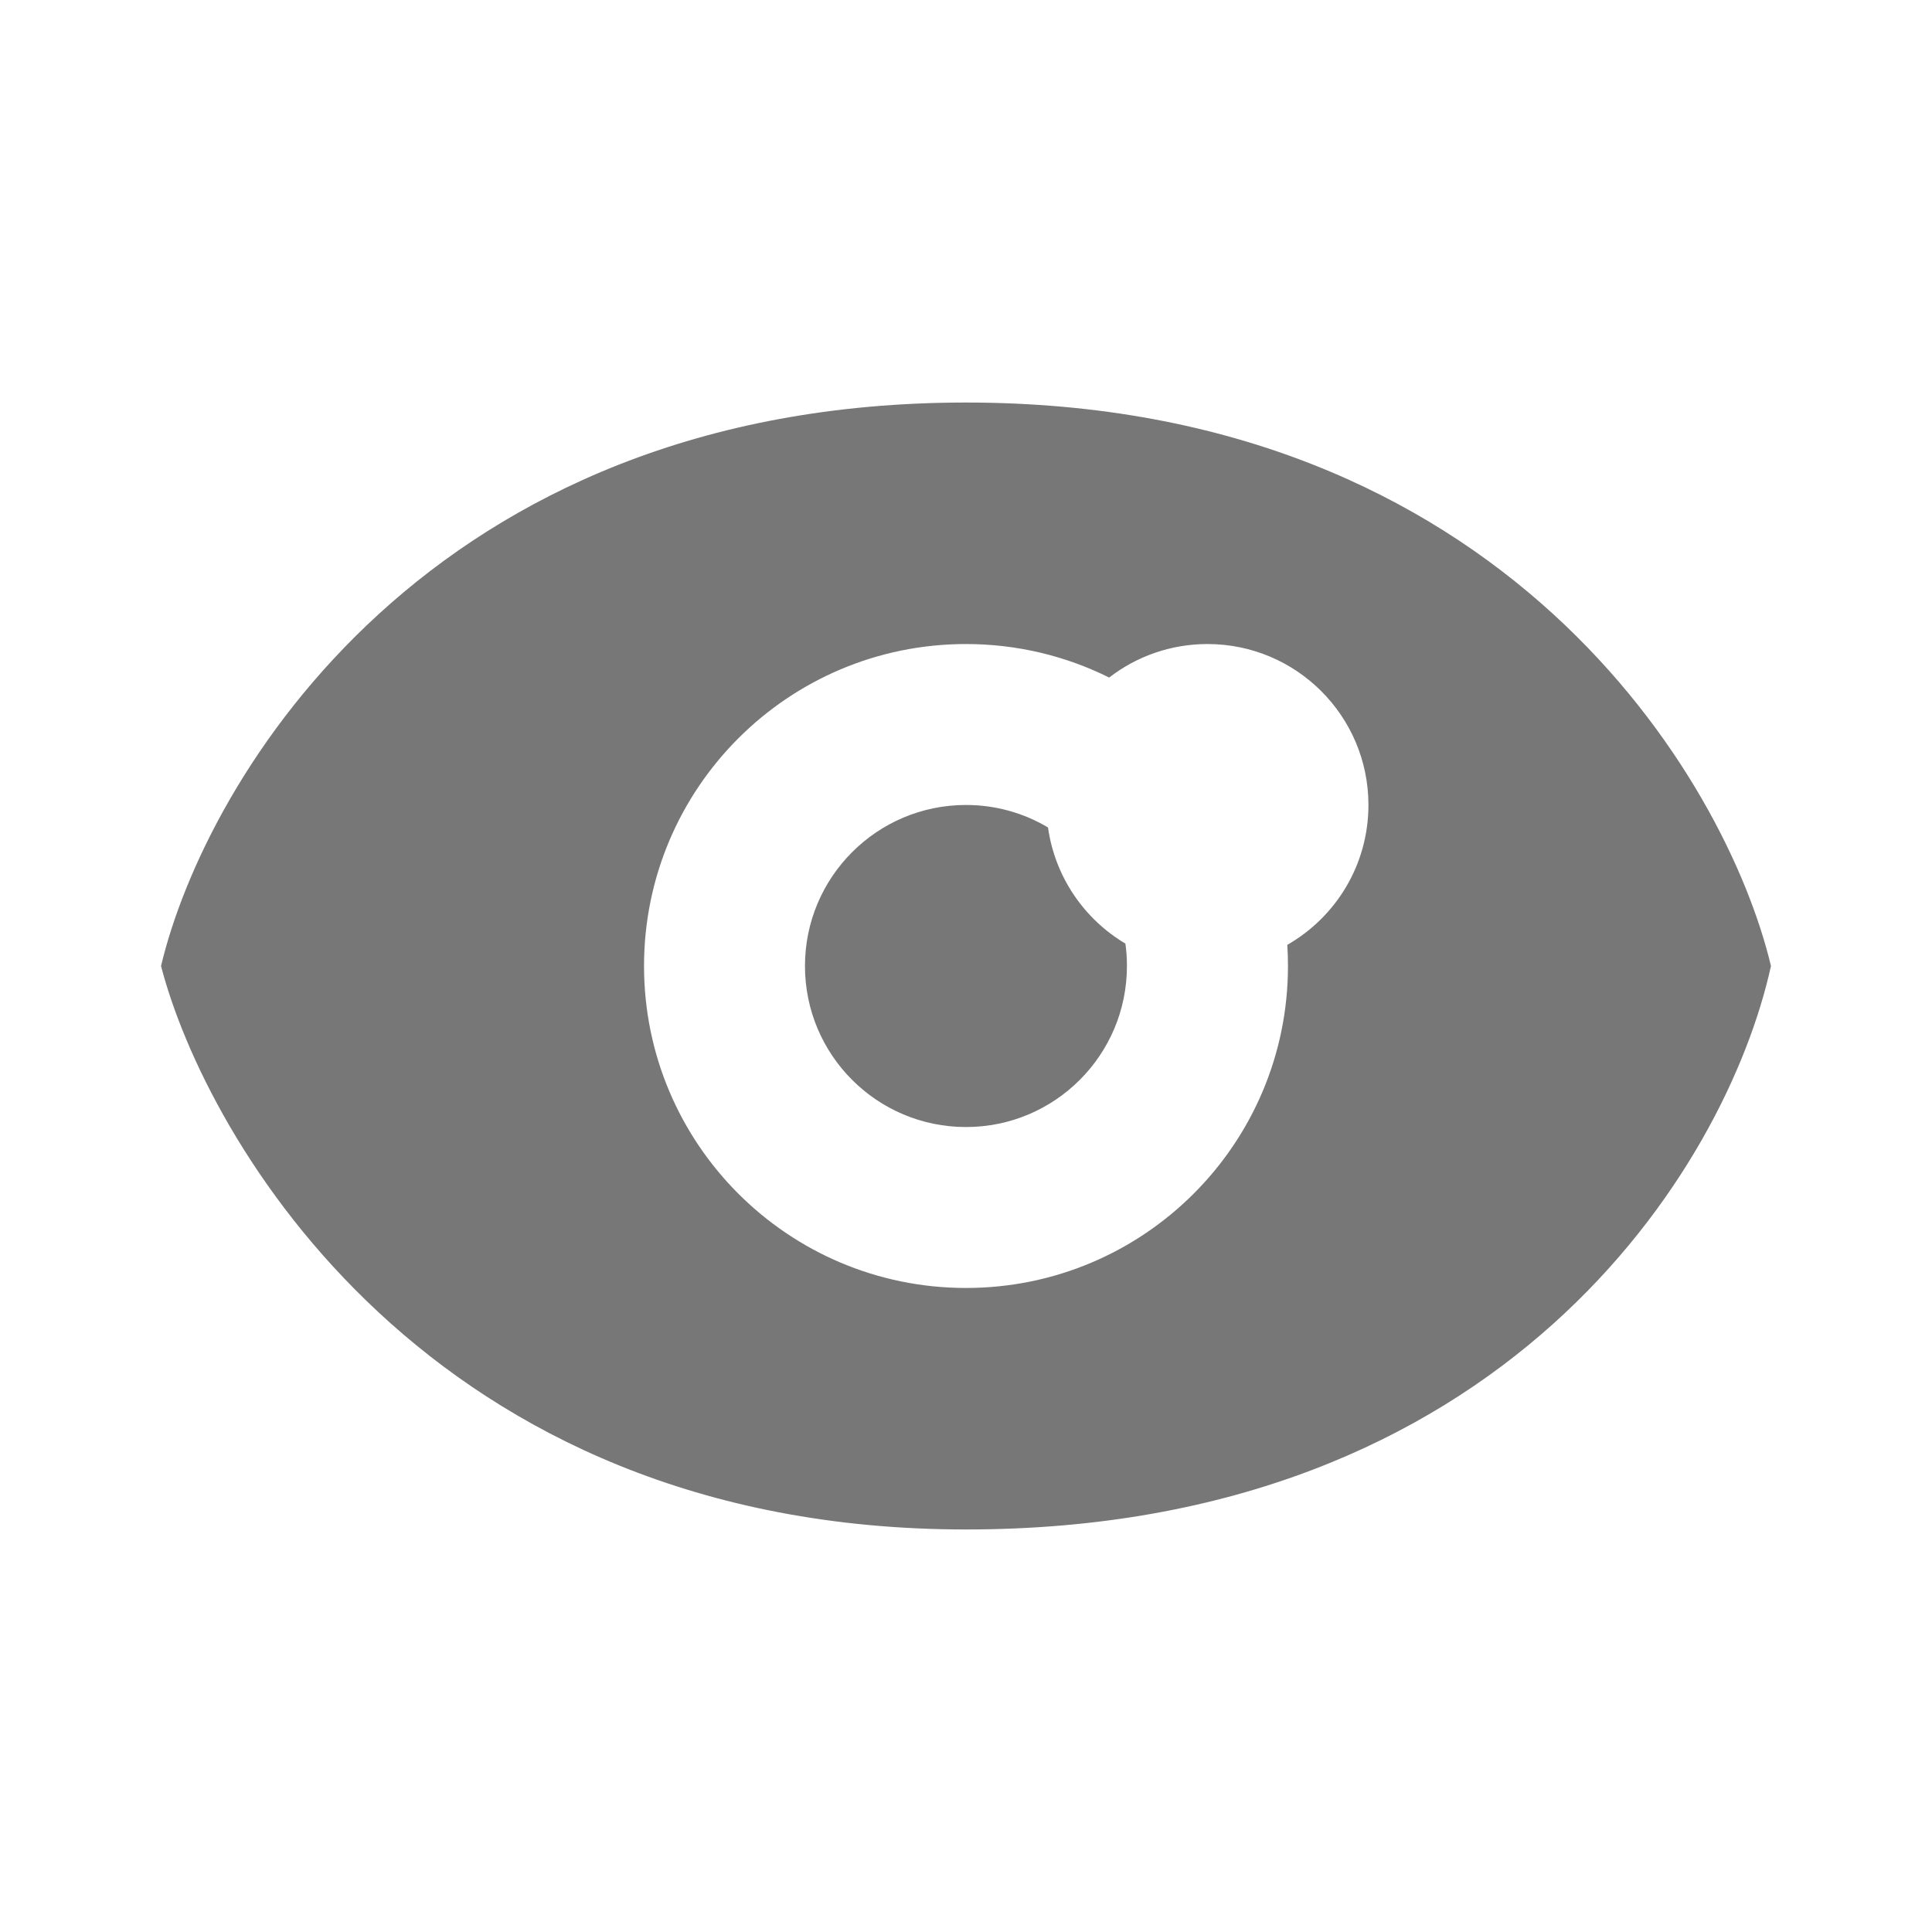 <svg width="20" height="20" viewBox="0 0 20 20" fill="none" xmlns="http://www.w3.org/2000/svg">
<path fill-rule="evenodd" clip-rule="evenodd" d="M10 4.167C4.444 4.167 2.129 8.056 1.667 10C2.129 11.783 4.432 15.833 10 15.833C15.555 15.833 17.87 12.107 18.333 10C17.87 8.056 15.555 4.167 10 4.167ZM10.849 8.566C10.921 9.078 11.224 9.515 11.65 9.768C11.661 9.844 11.666 9.921 11.666 10C11.666 10.921 10.92 11.667 10 11.667C9.079 11.667 8.333 10.921 8.333 10C8.333 9.08 9.079 8.333 10 8.333C10.31 8.333 10.601 8.418 10.849 8.566ZM13.326 9.781C13.828 9.494 14.166 8.953 14.166 8.333C14.166 7.413 13.42 6.667 12.5 6.667C12.117 6.667 11.764 6.796 11.482 7.014C11.036 6.792 10.532 6.667 10 6.667C8.159 6.667 6.667 8.159 6.667 10C6.667 11.841 8.159 13.333 10 13.333C11.841 13.333 13.333 11.841 13.333 10C13.333 9.927 13.331 9.854 13.326 9.781Z" fill="#777777"/>
</svg>
